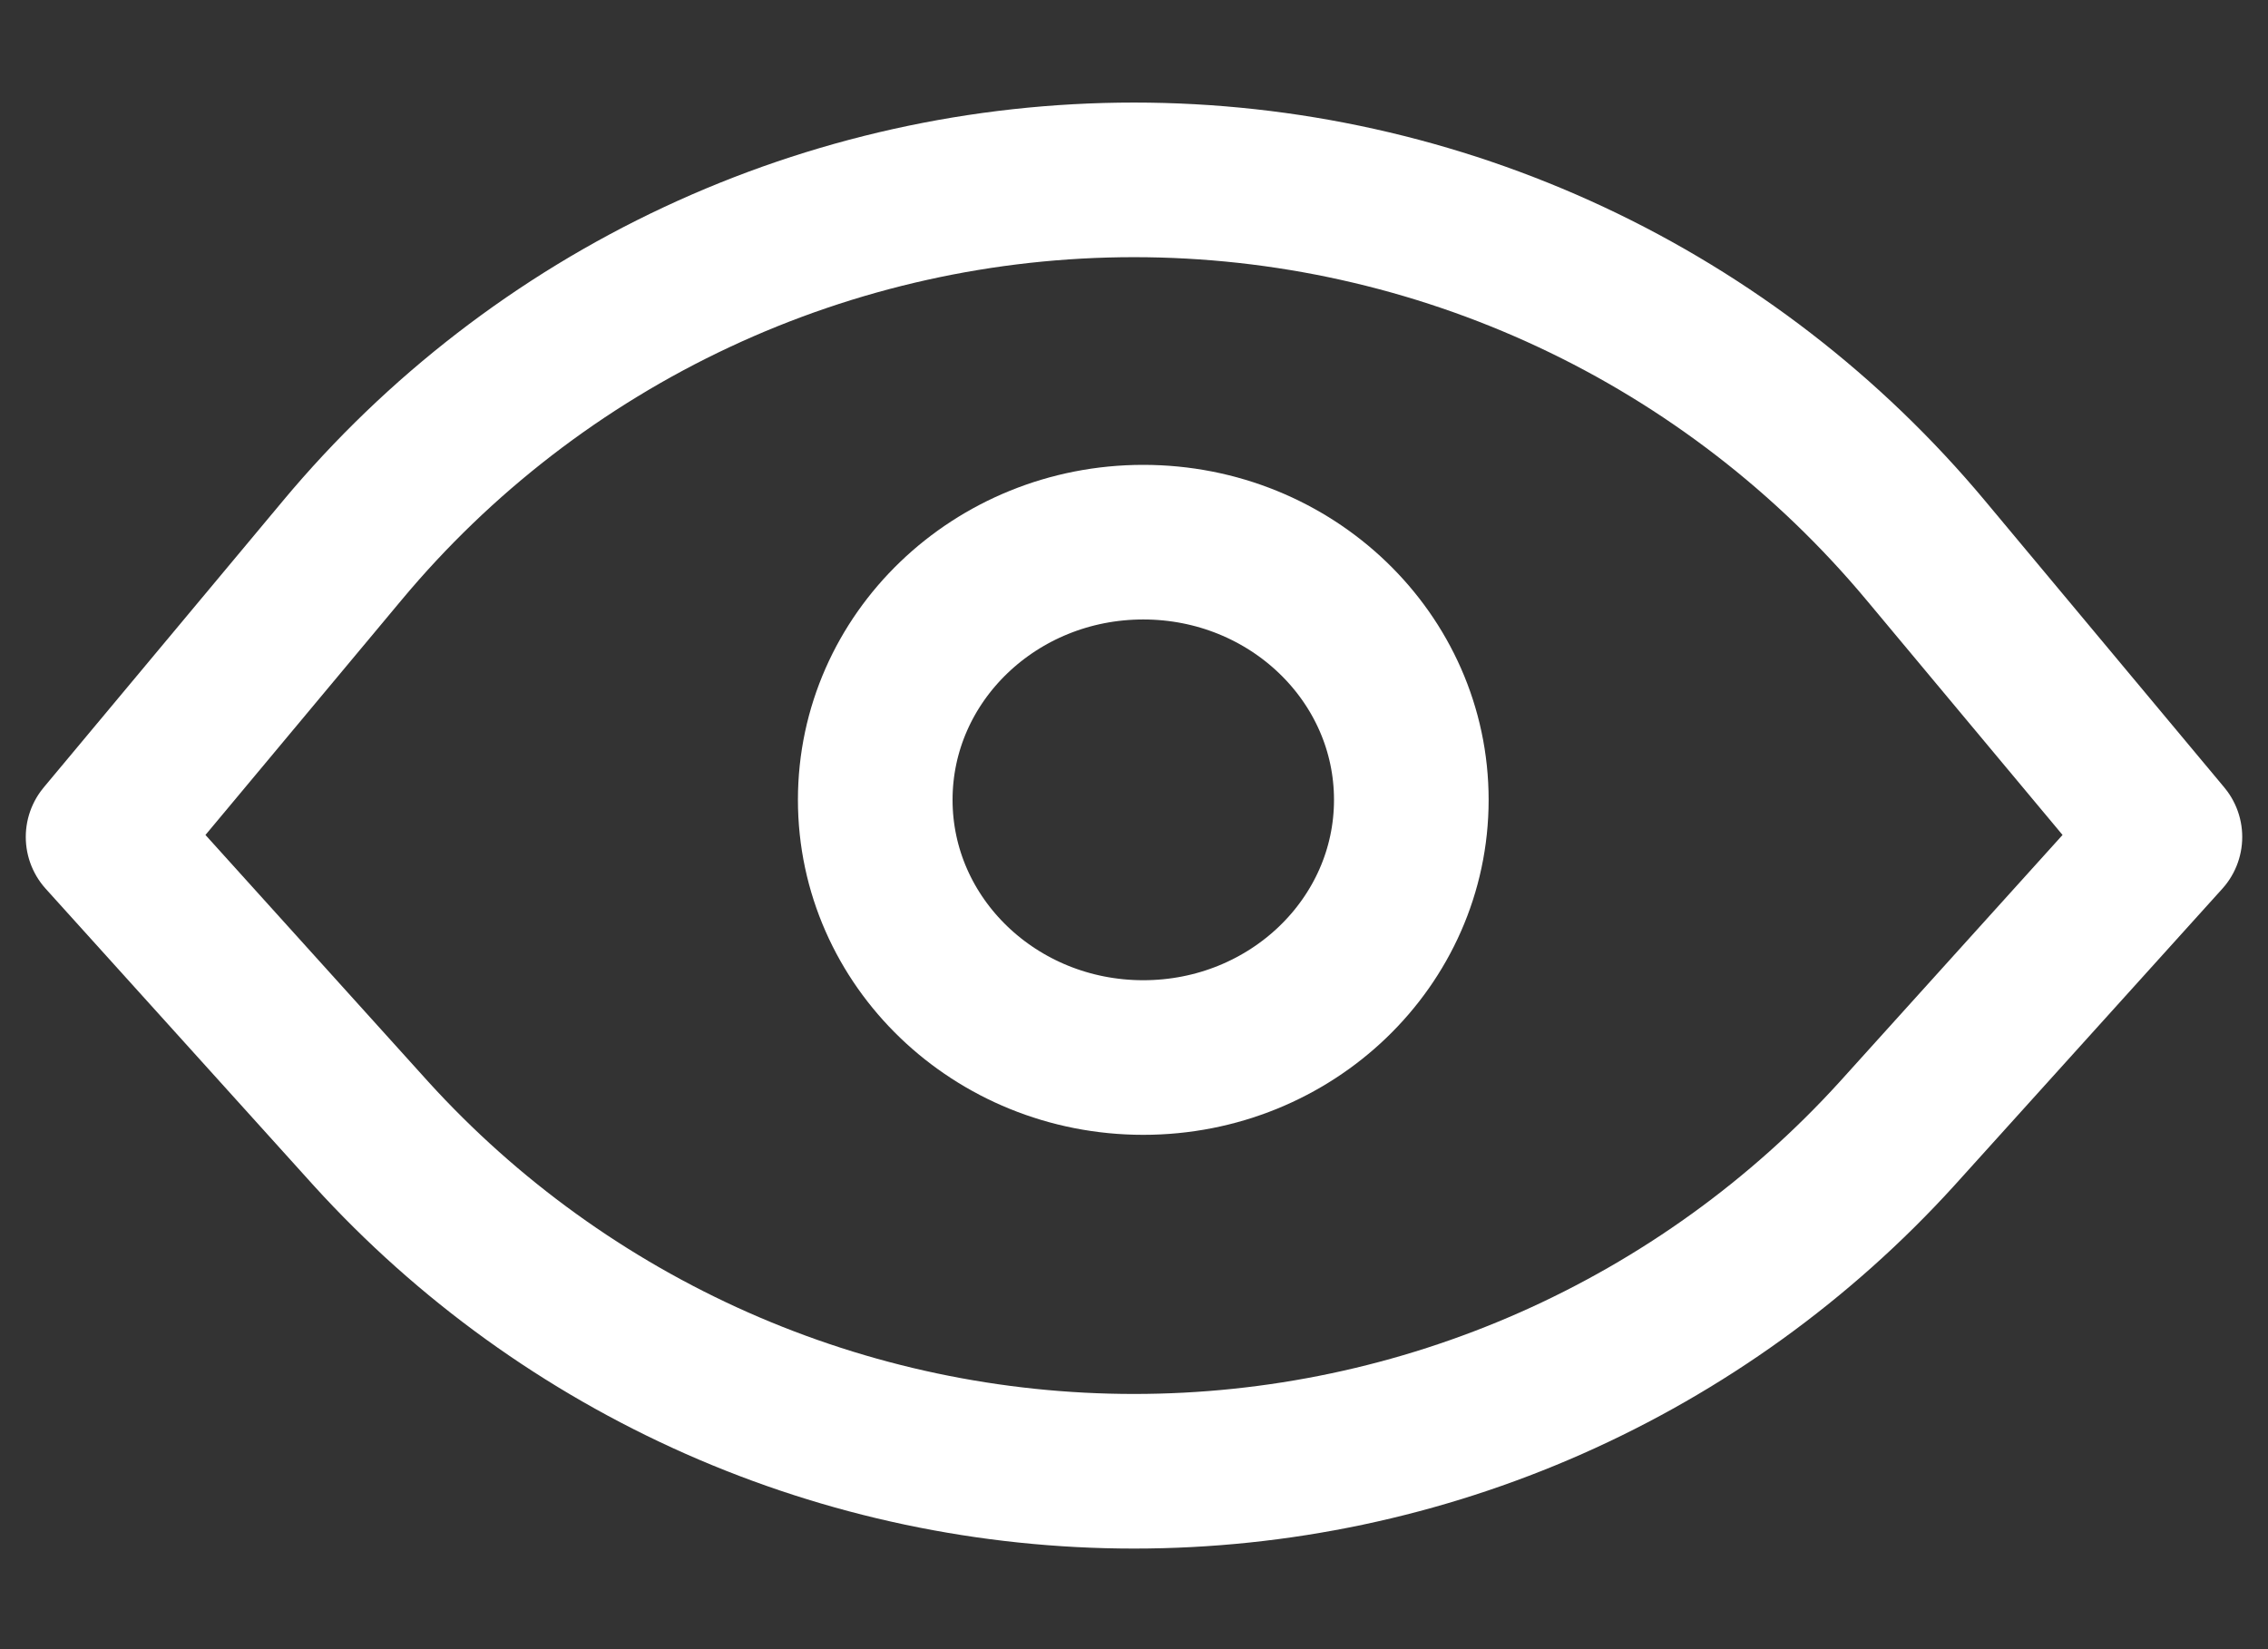 <svg width="22" height="16" viewBox="0 0 22 16" fill="none" xmlns="http://www.w3.org/2000/svg">
<rect x="0" y="0" width="22" height="16" fill="#333333" stroke="none"/>
<path d="M21 8.12L18.4 11C17.463 12.031 16.32 12.855 15.046 13.419C13.772 13.983 12.393 14.274 11 14.274C9.607 14.274 8.228 13.983 6.954 13.419C5.68 12.855 4.537 12.031 3.6 11L1 8.12L3.32 5.34C4.258 4.215 5.433 3.309 6.76 2.688C8.087 2.067 9.535 1.745 11 1.745C12.465 1.745 13.913 2.067 15.24 2.688C16.567 3.309 17.741 4.215 18.68 5.34L21 8.12Z" stroke="#ffffff" stroke-width="1.5" stroke-linecap="round" stroke-linejoin="round"/>
<path d="M11.09 10.26C12.526 10.26 13.69 9.141 13.69 7.76C13.69 6.379 12.526 5.26 11.09 5.26C9.654 5.26 8.49 6.379 8.49 7.76C8.49 9.141 9.654 10.26 11.09 10.26Z" stroke="#ffffff" stroke-width="1.5" stroke-linecap="round" stroke-linejoin="bevel"/>
</svg>
